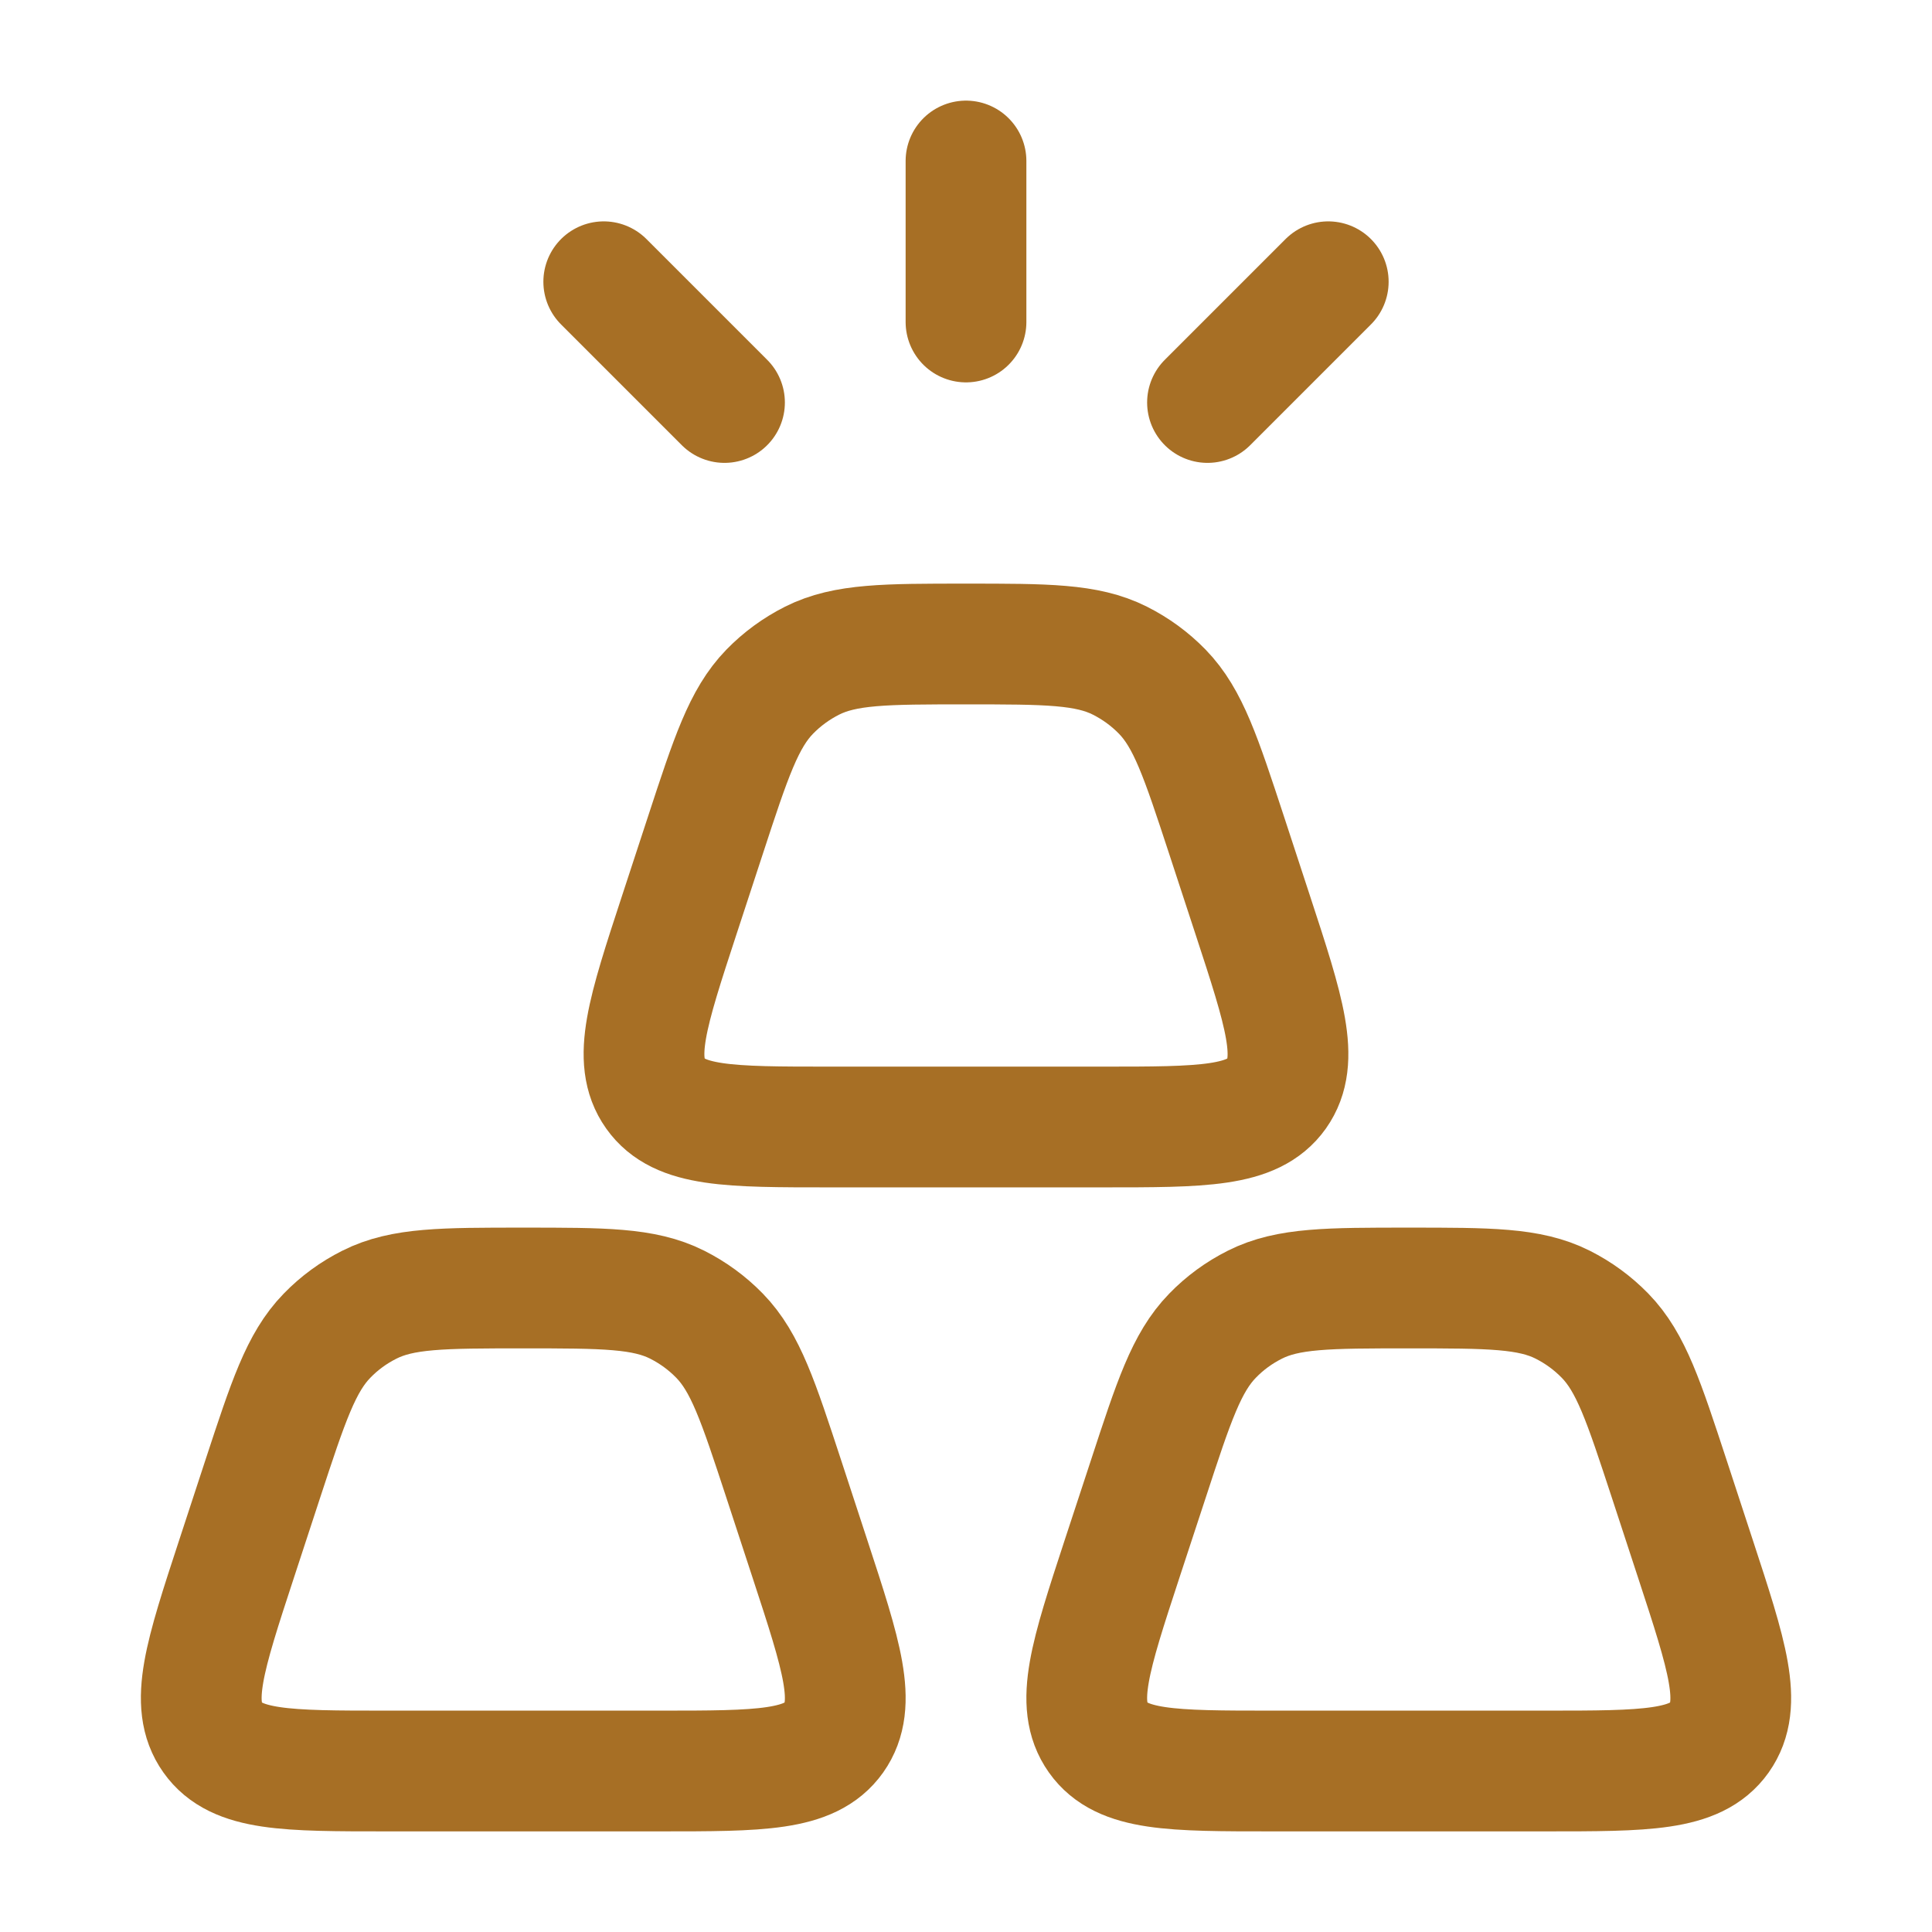 <svg width="24" height="24" viewBox="0 0 24 24" fill="none" xmlns="http://www.w3.org/2000/svg">
<path d="M12 2V4M7.5 3.5L9 5M16.5 3.5L15 5M14.265 18.372C14.581 17.407 14.739 16.925 15.062 16.593C15.216 16.434 15.392 16.306 15.589 16.207C16 16 16.5 16 17.5 16C18.5 16 19 16 19.412 16.207C19.608 16.306 19.784 16.434 19.939 16.593C20.262 16.925 20.419 17.407 20.736 18.372L21.062 19.367C21.456 20.569 21.653 21.169 21.359 21.585C21.064 22 20.442 22 19.197 22H15.804C14.559 22 13.936 22 13.642 21.585C13.347 21.169 13.544 20.569 13.938 19.367L14.265 18.372ZM8.764 10.372C9.08 9.407 9.239 8.925 9.561 8.593C9.716 8.434 9.892 8.306 10.088 8.207C10.5 8 11 8 12 8C13 8 13.5 8 13.912 8.207C14.108 8.306 14.284 8.434 14.439 8.593C14.761 8.925 14.919 9.407 15.236 10.372L15.562 11.367C15.956 12.569 16.152 13.169 15.859 13.585C15.564 14 14.942 14 13.696 14H10.304C9.058 14 8.436 14 8.142 13.585C7.847 13.169 8.044 12.569 8.438 11.367L8.764 10.372ZM3.264 18.372C3.581 17.407 3.739 16.925 4.062 16.593C4.216 16.434 4.392 16.306 4.589 16.207C5 16 5.5 16 6.5 16C7.5 16 8 16 8.412 16.207C8.608 16.306 8.784 16.434 8.939 16.593C9.262 16.925 9.419 17.407 9.736 18.372L10.062 19.367C10.456 20.569 10.653 21.169 10.359 21.585C10.064 22 9.442 22 8.197 22H4.804C3.559 22 2.936 22 2.642 21.585C2.347 21.169 2.544 20.569 2.938 19.367L3.264 18.372Z" stroke="#A76F25" stroke-width="1.5" stroke-linecap="round" stroke-linejoin="round"/>
</svg>
